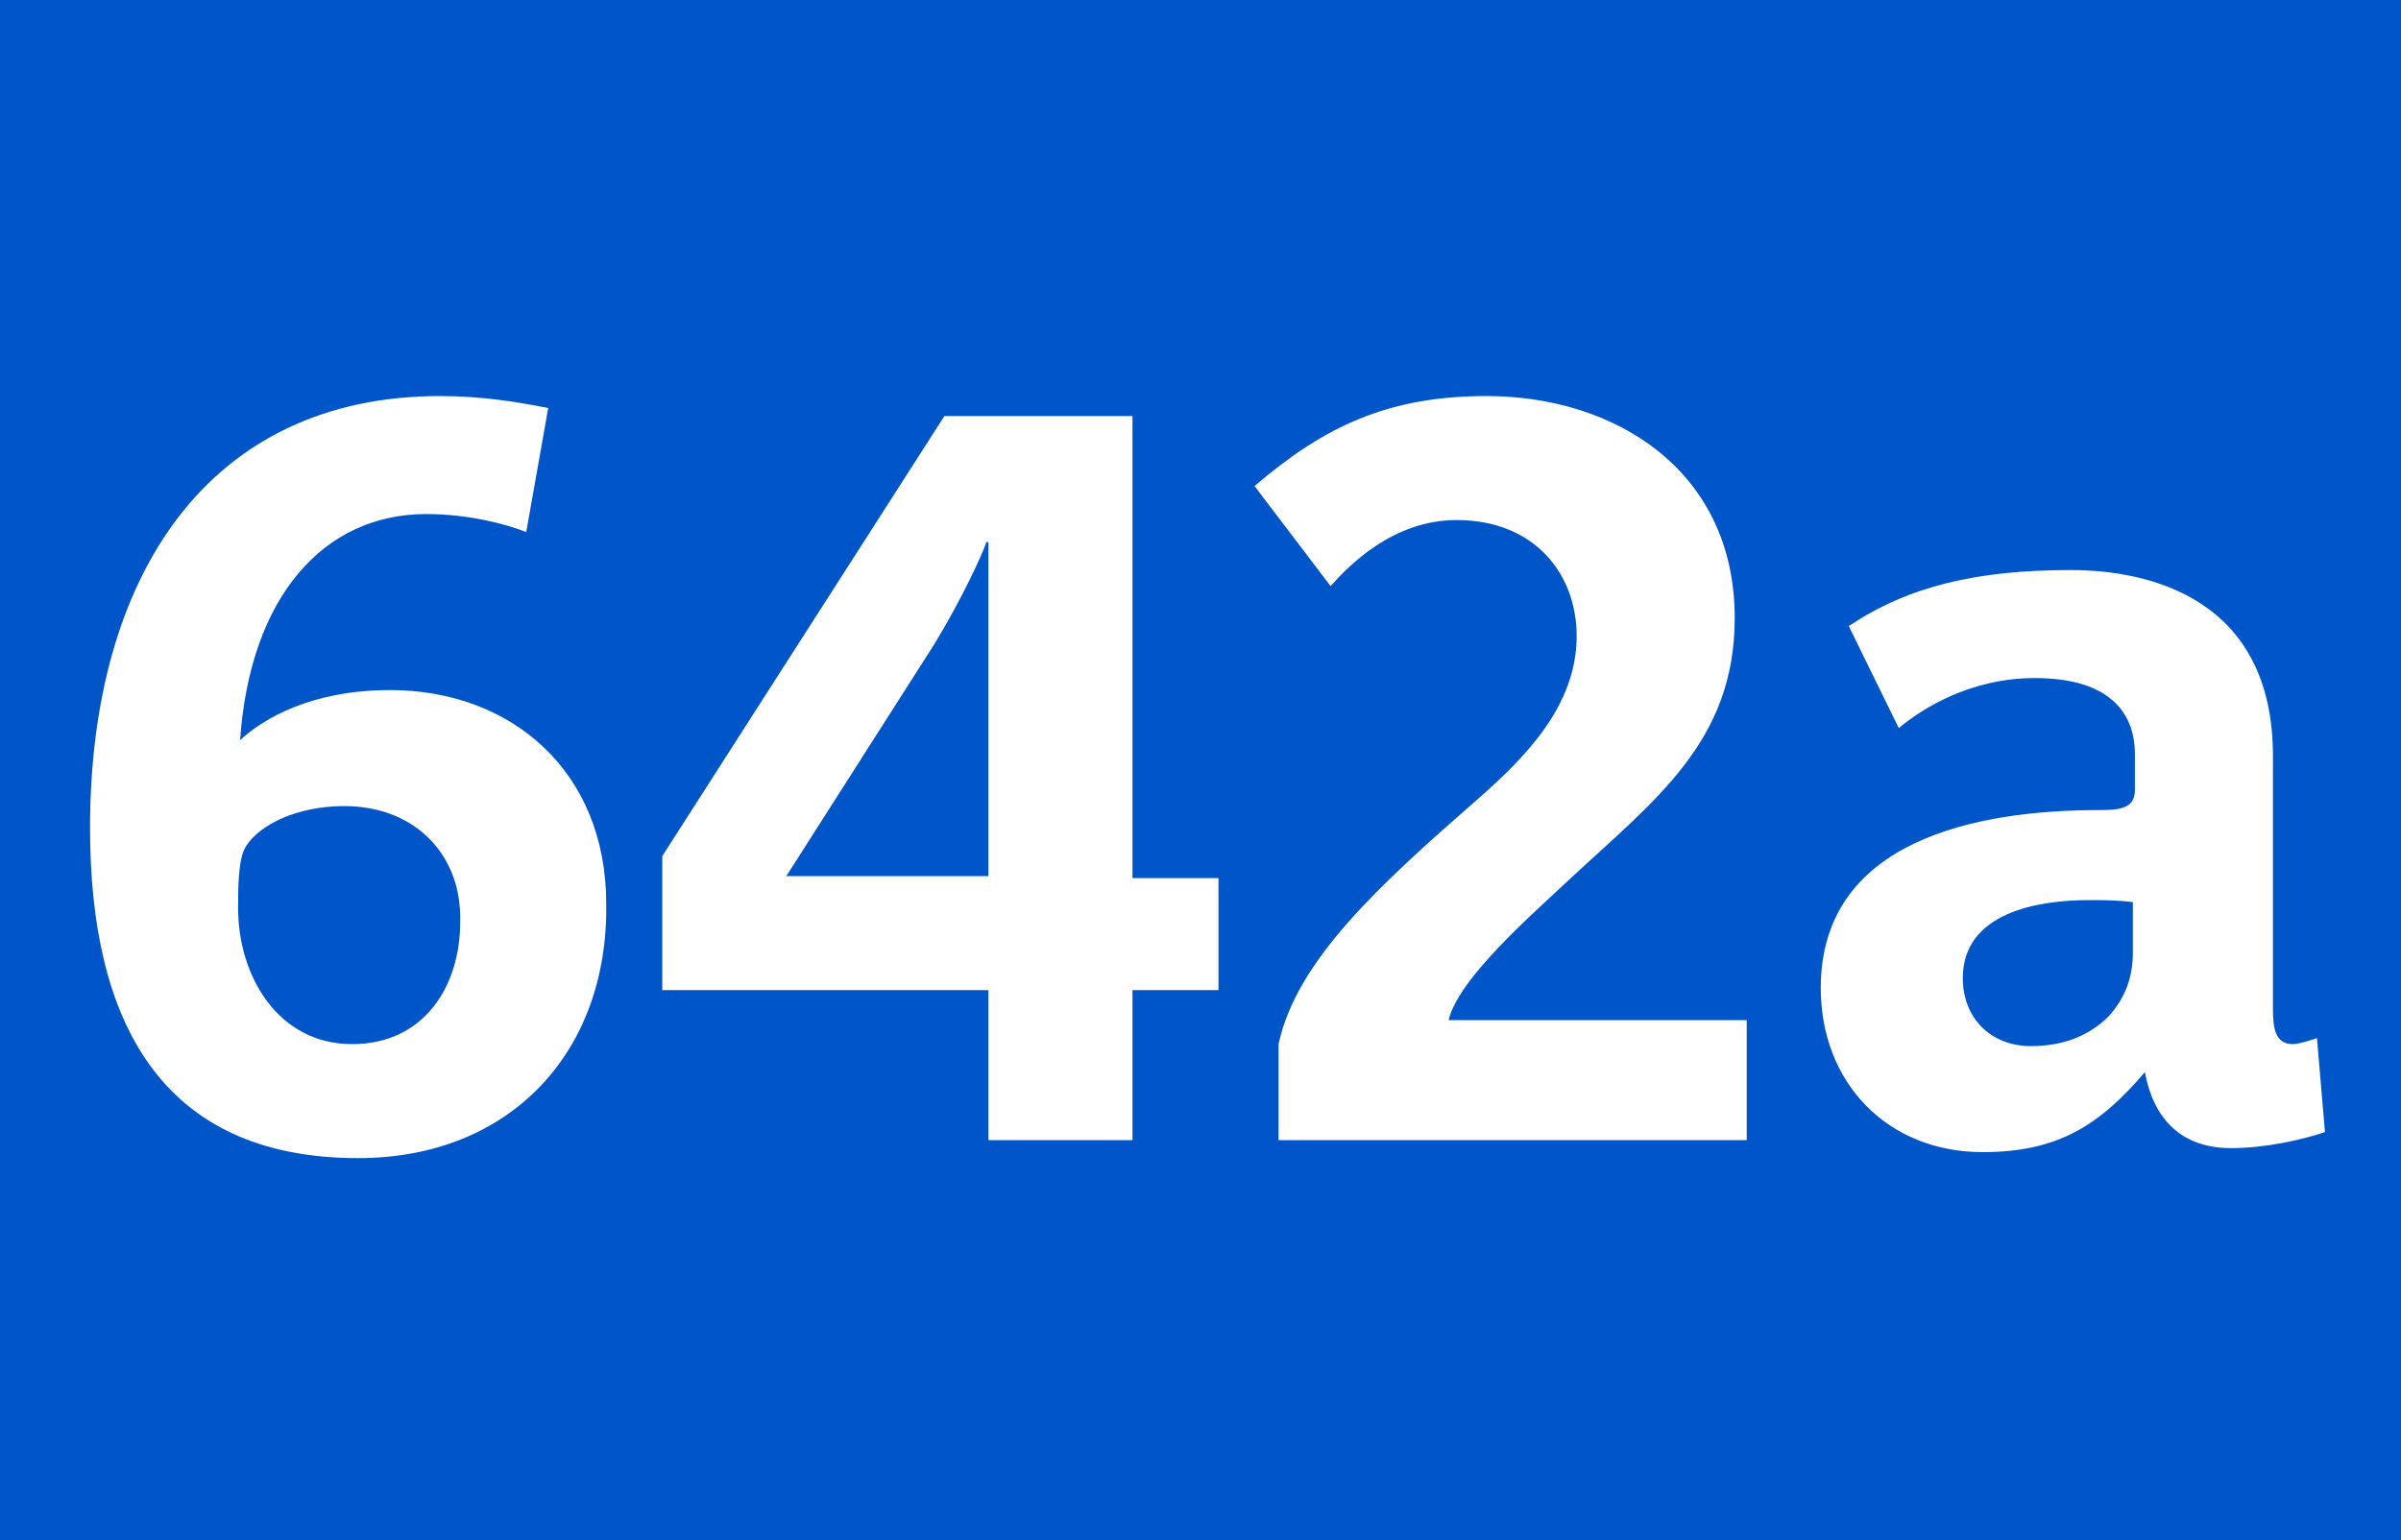 <?xml version="1.0" encoding="utf-8"?>
<!-- Generator: Adobe Illustrator 27.8.0, SVG Export Plug-In . SVG Version: 6.00 Build 0)  -->
<svg version="1.1" id="Calque_1" xmlns="http://www.w3.org/2000/svg" xmlns:xlink="http://www.w3.org/1999/xlink" x="0px" y="0px"
	 viewBox="0 0 120 77" style="enable-background:new 0 0 120 77;" xml:space="preserve">
<style type="text/css">
	.st0{fill-rule:evenodd;clip-rule:evenodd;fill:#0055C8;}
	.st1{fill:#FFFFFF;}
</style>
<g>
	<rect y="0" class="st0" width="120" height="77"/>
</g>
<g>
	<path class="st1" d="M111.5,57.4c-2.6,0-3.9-1.6-4.3-3.8c-2.3,2.7-4.4,4-8.1,4c-4.8,0-8.1-3.5-8.1-8.2c0-7.4,7.8-8.9,13.9-8.9
		c1.1,0,1.8-0.1,1.8-1v-1.8c0-2-1.2-3.8-5-3.8c-3.2,0-5.6,1.5-6.8,2.5l-2.5-5.1c3-2,6.4-2.8,11.1-2.8c3.9,0,10.1,1.4,10.1,9.3v12.6
		c0,1,0.1,1.8,1,1.8c0.3,0,0.9-0.2,1.2-0.3l0.4,4.7C115,57,113.2,57.4,111.5,57.4z M106.6,45.1c-0.8-0.1-1.5-0.1-2.2-0.1
		c-2.5,0-6.3,0.6-6.3,3.9c0,2,1.4,3.4,3.4,3.4c1.6,0,2.9-0.5,3.9-1.5c0.8-0.9,1.2-1.9,1.2-3.2V45.1z"/>
</g>
<g>
	<path class="st1" d="M17.9,57.9C8,57.9,4.5,51,4.5,41.4c0-12.6,5.9-21.6,17.5-21.6c2.1,0,3.9,0.3,5.4,0.6l-1.1,6.2
		c-1-0.4-2.9-0.9-5-0.9c-5.1,0-8.8,4.1-9.3,11.3c1.2-1.1,3.6-2.5,7.5-2.5c6,0,10.8,4,10.8,10.7C30.4,52.6,25.5,57.9,17.9,57.9z
		 M17.2,40.3c-2.3,0-4.2,0.9-4.9,2c-0.4,0.6-0.4,2.1-0.4,3.1c0,3.4,2,6.8,5.7,6.8c3.6,0,5.4-2.9,5.4-6.1
		C23.1,42.8,20.8,40.3,17.2,40.3z"/>
	<path class="st1" d="M56.6,49.5V57h-7.2v-7.5H33.1v-6.7l14.1-22h9.4v23.1h4.3v5.6H56.6z M49.4,27.1h-0.1c-0.2,0.6-1.2,2.8-2.6,5.1
		l-7.4,11.6h10.1V27.1z"/>
	<path class="st1" d="M63.9,57v-4.8C64.8,48,69,44.2,73.8,40c2.4-2.1,5-4.7,5-8.2c0-3.1-2.1-5.8-6-5.8c-3.2,0-5.4,2.3-6.3,3.3
		l-3.8-5c3.5-3,6.7-4.5,11.6-4.5c6.4,0,12.4,3.7,12.4,11.1c0,6.2-4,9.1-8.3,13.1c-1.8,1.7-5.5,4.9-6,7h14.9V57L63.9,57L63.9,57z"/>
</g>
</svg>
